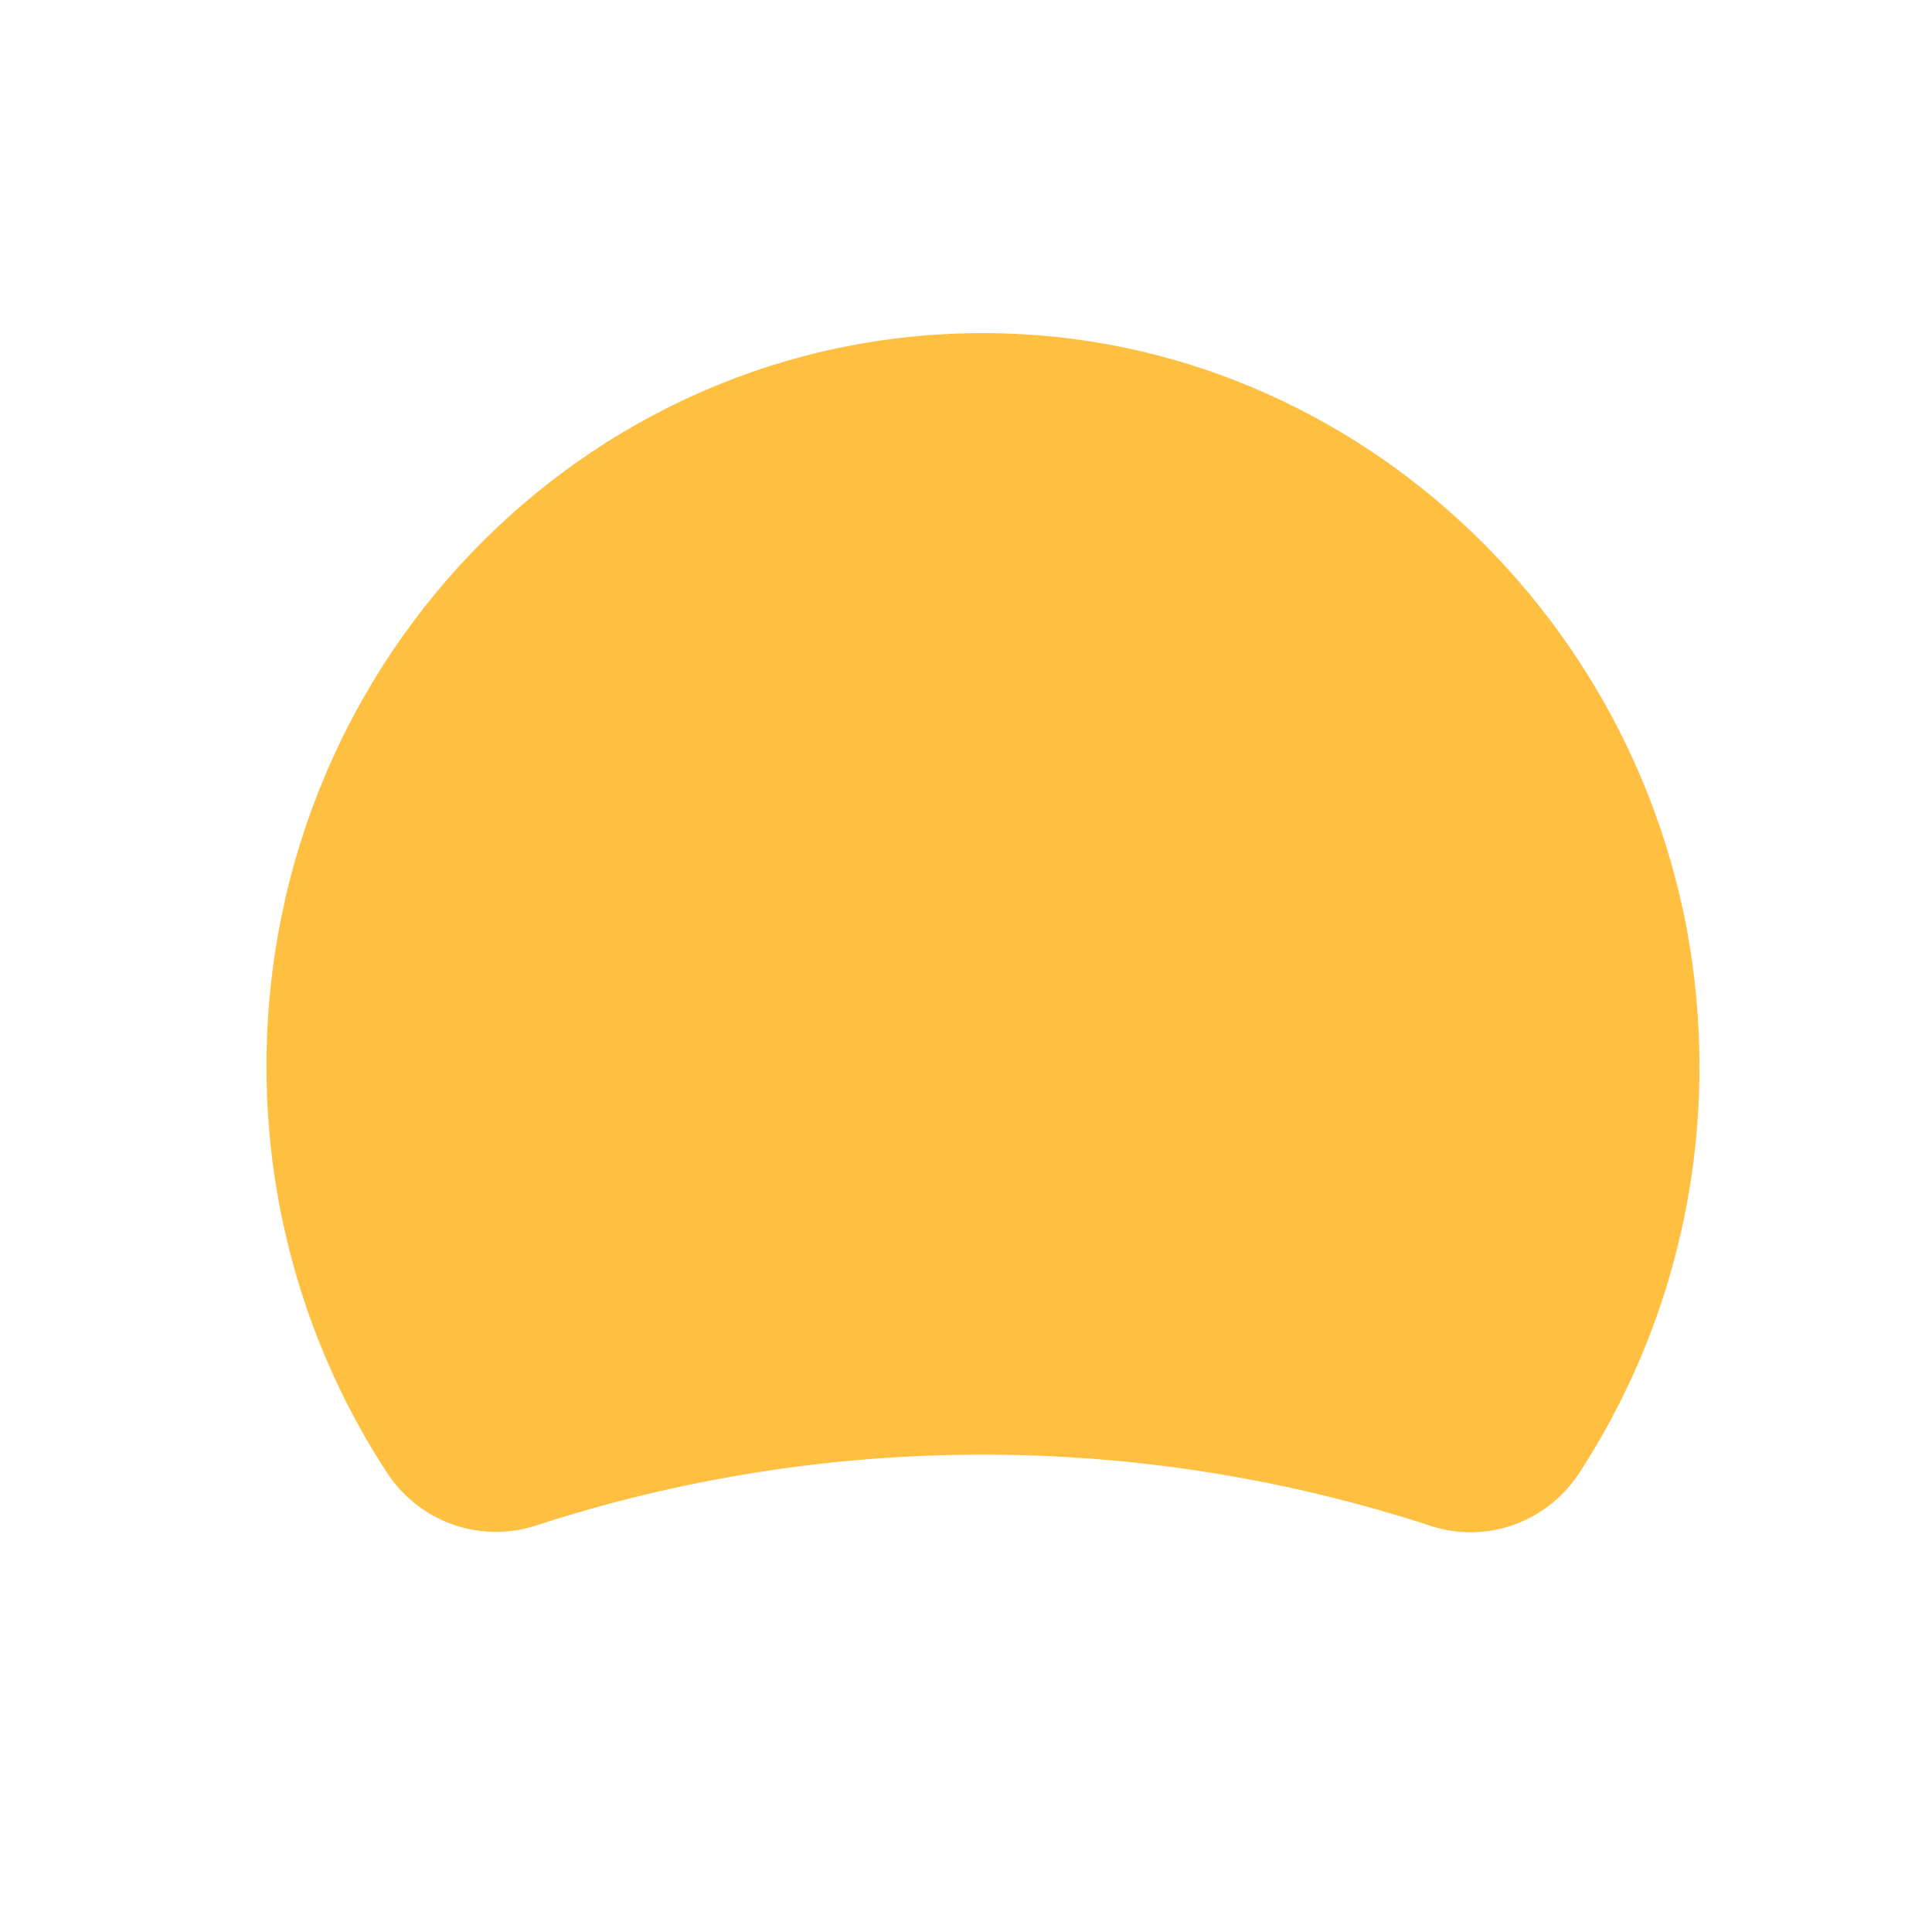 <svg width="29" height="29" viewBox="0 0 29 29" fill="none" xmlns="http://www.w3.org/2000/svg">
<path d="M14.755 21.835C17.042 21.834 19.316 22.197 21.494 22.91C21.901 23.039 22.339 23.029 22.74 22.881C23.142 22.733 23.485 22.456 23.717 22.092C24.985 20.137 25.609 17.822 25.497 15.483C25.237 9.781 20.646 5.168 15.07 5.005C8.989 4.823 4 9.823 4 16.004C3.998 18.162 4.62 20.273 5.789 22.075C6.02 22.442 6.364 22.722 6.766 22.872C7.169 23.022 7.609 23.034 8.019 22.907C10.196 22.195 12.468 21.833 14.755 21.835Z" fill="#FFBF40"/>
</svg>
